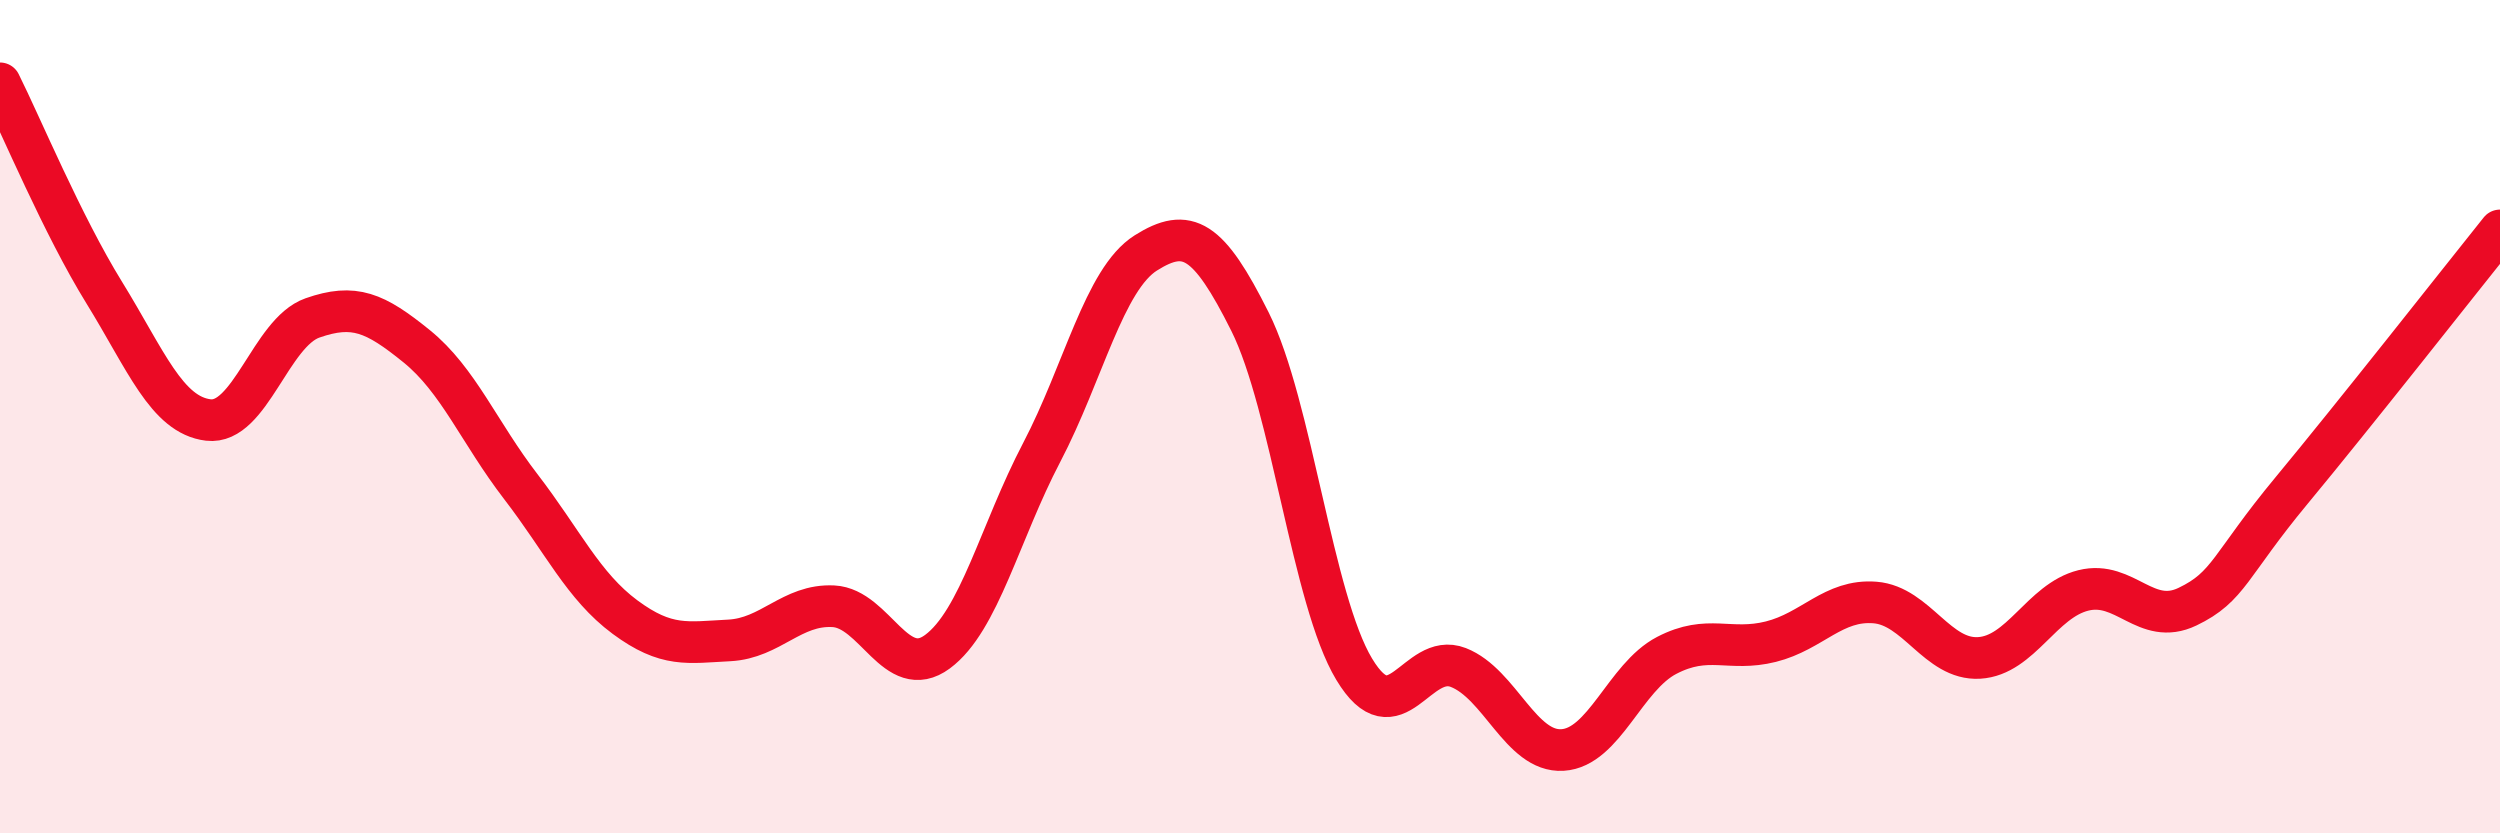 
    <svg width="60" height="20" viewBox="0 0 60 20" xmlns="http://www.w3.org/2000/svg">
      <path
        d="M 0,2 C 0.5,3 1.5,5.4 2.5,7.02 C 3.5,8.64 4,9.96 5,10.08 C 6,10.2 6.5,7.98 7.5,7.63 C 8.5,7.28 9,7.5 10,8.31 C 11,9.12 11.5,10.38 12.5,11.68 C 13.5,12.98 14,14.07 15,14.81 C 16,15.55 16.5,15.42 17.5,15.37 C 18.5,15.32 19,14.5 20,14.55 C 21,14.6 21.5,16.38 22.5,15.64 C 23.5,14.9 24,12.77 25,10.86 C 26,8.95 26.5,6.7 27.5,6.07 C 28.5,5.44 29,5.72 30,7.72 C 31,9.72 31.5,14.4 32.5,16.06 C 33.5,17.72 34,15.63 35,16.02 C 36,16.41 36.5,18.06 37.5,18 C 38.5,17.94 39,16.25 40,15.73 C 41,15.21 41.5,15.65 42.5,15.4 C 43.5,15.15 44,14.38 45,14.46 C 46,14.54 46.5,15.85 47.5,15.79 C 48.5,15.73 49,14.42 50,14.17 C 51,13.92 51.5,15.04 52.5,14.56 C 53.5,14.08 53.5,13.58 55,11.77 C 56.5,9.96 59,6.78 60,5.53L60 20L0 20Z"
        fill="#EB0A25"
        opacity="0.1"
        stroke-linecap="round"
        stroke-linejoin="round"
      />
      <path
        d="M 0,2 C 0.5,3 1.5,5.4 2.5,7.02 C 3.5,8.64 4,9.96 5,10.08 C 6,10.2 6.5,7.98 7.5,7.63 C 8.5,7.28 9,7.5 10,8.31 C 11,9.12 11.5,10.38 12.5,11.68 C 13.5,12.98 14,14.07 15,14.81 C 16,15.55 16.5,15.42 17.5,15.37 C 18.5,15.32 19,14.5 20,14.55 C 21,14.6 21.5,16.38 22.5,15.64 C 23.5,14.9 24,12.77 25,10.86 C 26,8.95 26.5,6.7 27.5,6.07 C 28.5,5.44 29,5.72 30,7.72 C 31,9.72 31.5,14.4 32.5,16.06 C 33.5,17.72 34,15.63 35,16.02 C 36,16.41 36.5,18.06 37.5,18 C 38.5,17.94 39,16.25 40,15.73 C 41,15.21 41.5,15.65 42.5,15.4 C 43.5,15.15 44,14.38 45,14.46 C 46,14.54 46.5,15.85 47.5,15.79 C 48.5,15.73 49,14.42 50,14.17 C 51,13.92 51.5,15.04 52.5,14.56 C 53.5,14.08 53.5,13.58 55,11.77 C 56.5,9.96 59,6.78 60,5.53"
        stroke="#EB0A25"
        stroke-width="1"
        fill="none"
        stroke-linecap="round"
        stroke-linejoin="round"
      />
    </svg>
  